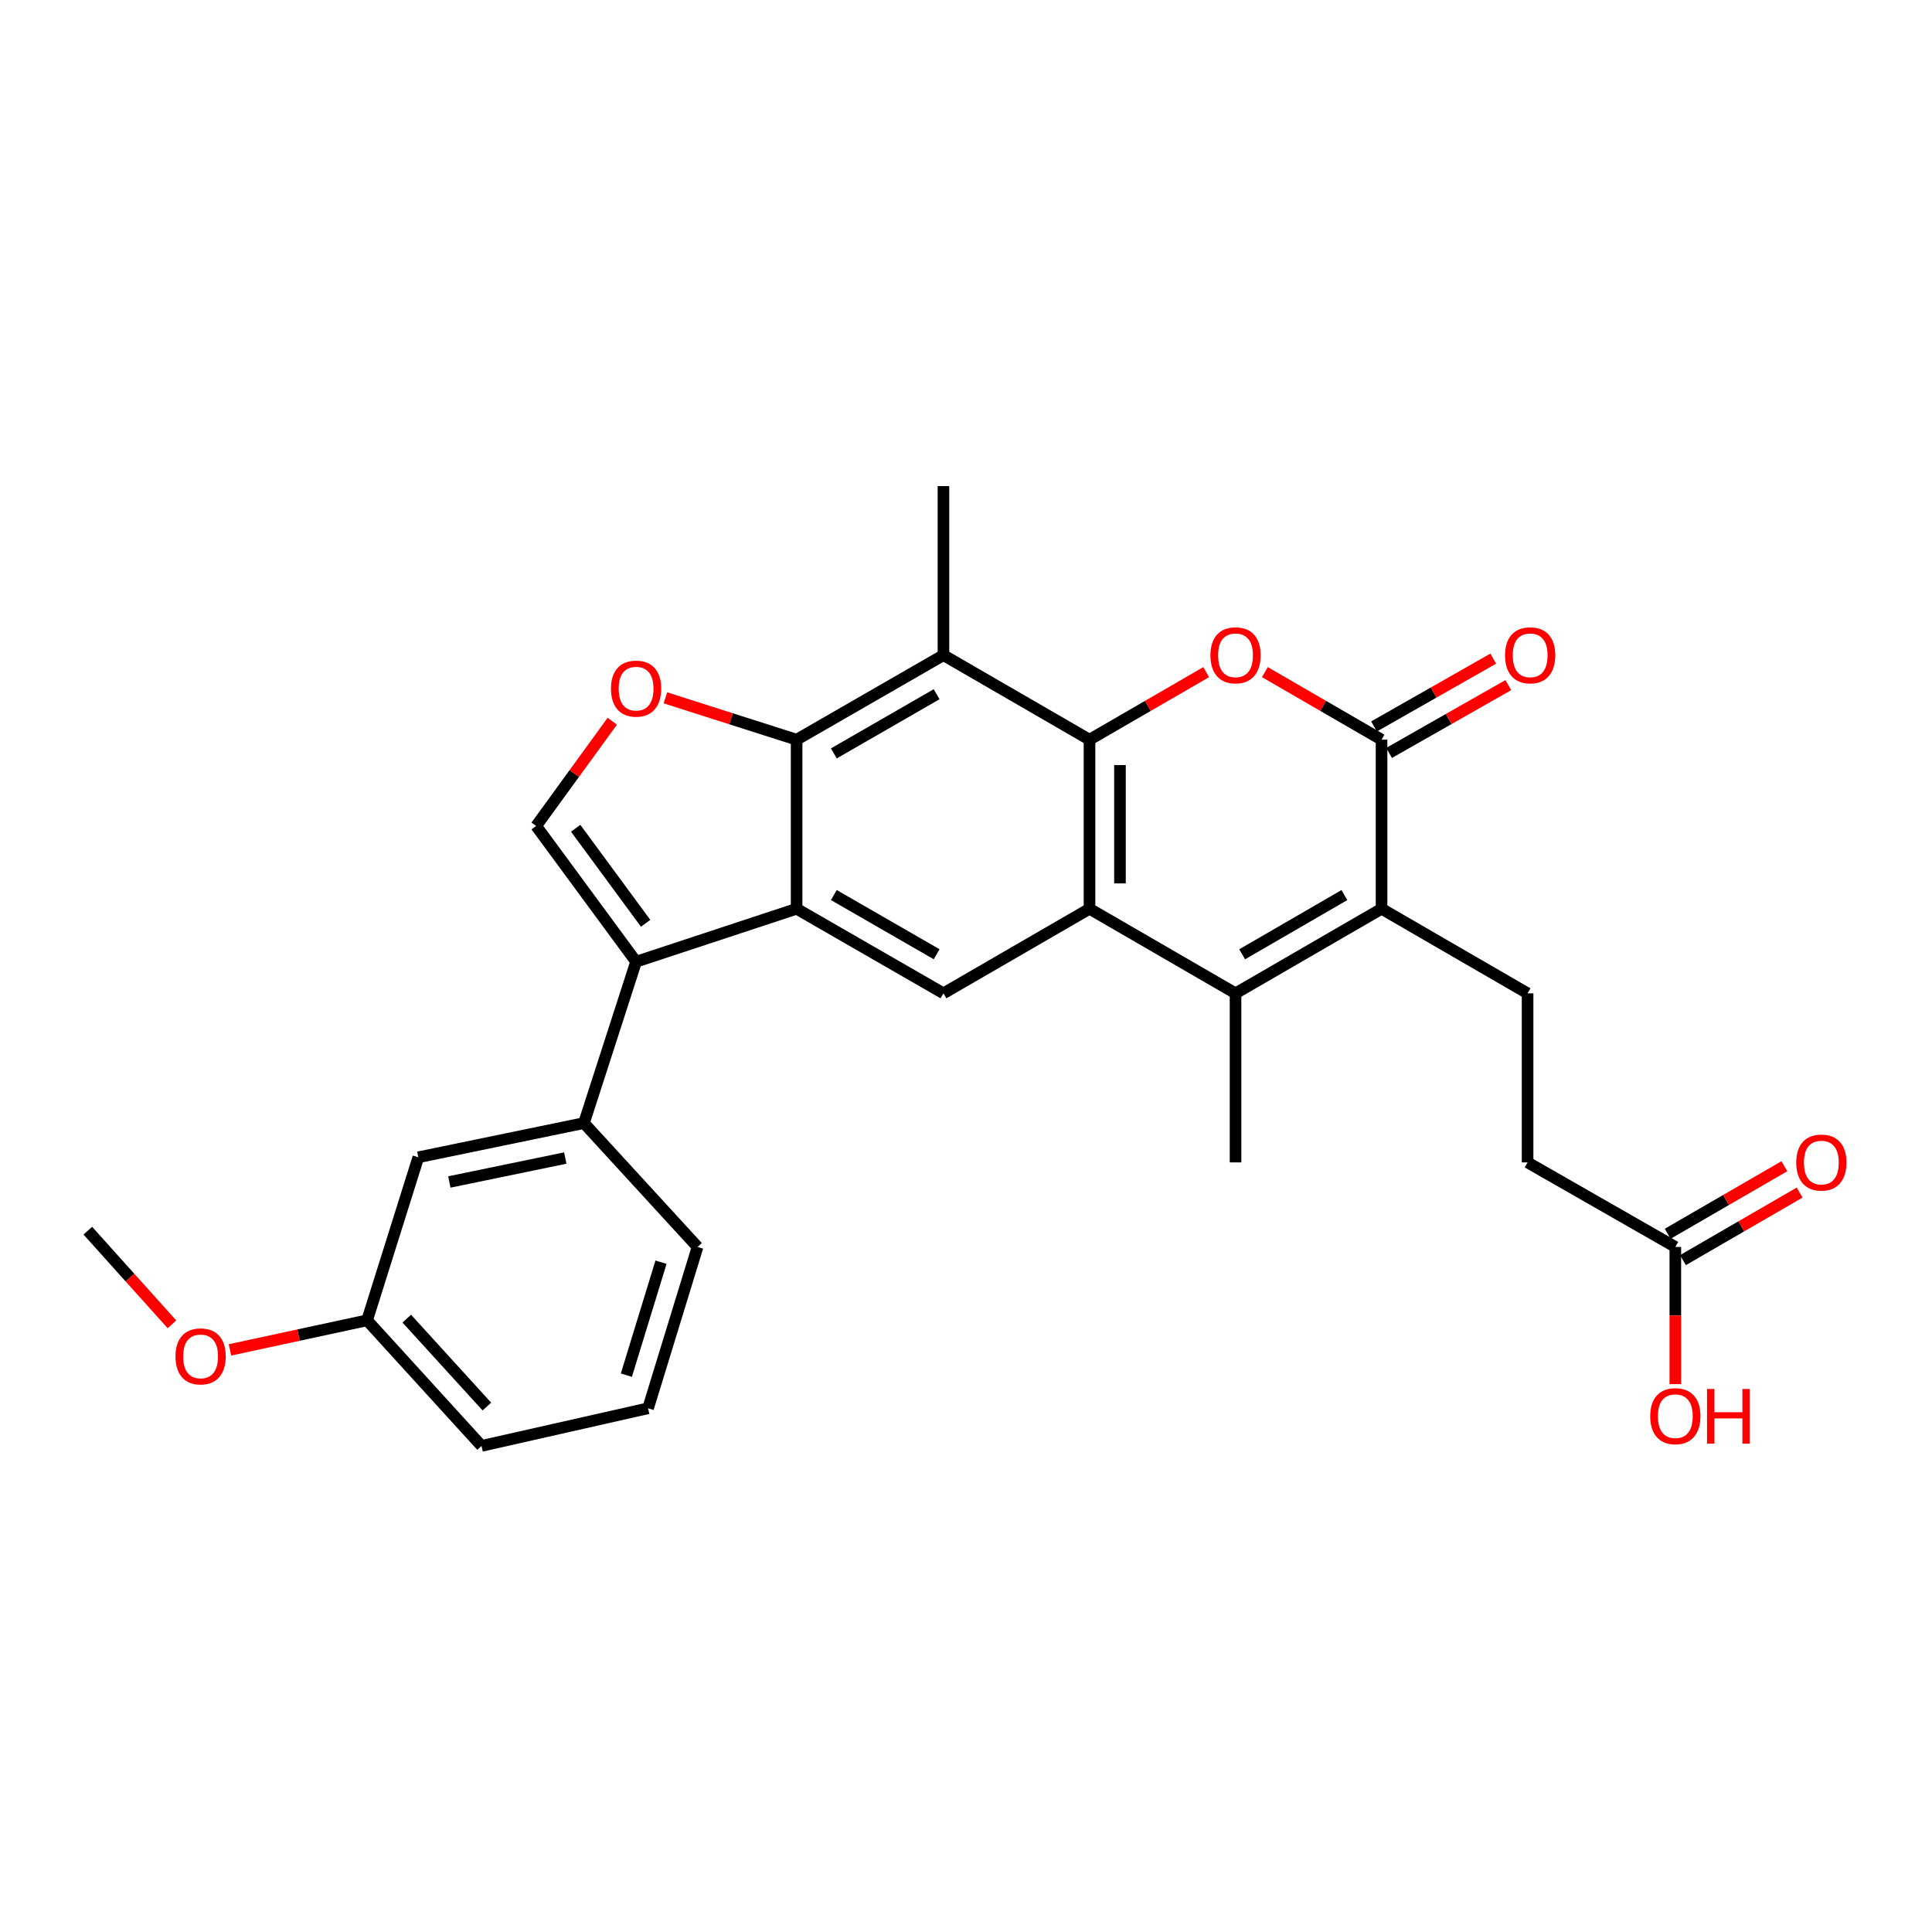 <?xml version='1.0' encoding='iso-8859-1'?>
<svg version='1.1' baseProfile='full'
              xmlns='http://www.w3.org/2000/svg'
                      xmlns:rdkit='http://www.rdkit.org/xml'
                      xmlns:xlink='http://www.w3.org/1999/xlink'
                  xml:space='preserve'
width='1000px' height='1000px' viewBox='0 0 1000 1000'>
<!-- END OF HEADER -->
<rect style='opacity:1.0;fill:#FFFFFF;stroke:none' width='1000' height='1000' x='0' y='0'> </rect>
<path class='bond-0' d='M 563.927,382.861 L 563.927,470.374' style='fill:none;fill-rule:evenodd;stroke:#000000;stroke-width:6px;stroke-linecap:butt;stroke-linejoin:miter;stroke-opacity:1' />
<path class='bond-0' d='M 579.695,395.988 L 579.695,457.247' style='fill:none;fill-rule:evenodd;stroke:#000000;stroke-width:6px;stroke-linecap:butt;stroke-linejoin:miter;stroke-opacity:1' />
<path class='bond-2' d='M 563.927,382.861 L 594.126,365.377' style='fill:none;fill-rule:evenodd;stroke:#000000;stroke-width:6px;stroke-linecap:butt;stroke-linejoin:miter;stroke-opacity:1' />
<path class='bond-2' d='M 594.126,365.377 L 624.325,347.894' style='fill:none;fill-rule:evenodd;stroke:#FF0000;stroke-width:6px;stroke-linecap:butt;stroke-linejoin:miter;stroke-opacity:1' />
<path class='bond-8' d='M 563.927,382.861 L 488.328,339.104' style='fill:none;fill-rule:evenodd;stroke:#000000;stroke-width:6px;stroke-linecap:butt;stroke-linejoin:miter;stroke-opacity:1' />
<path class='bond-3' d='M 563.927,470.374 L 639.509,514.147' style='fill:none;fill-rule:evenodd;stroke:#000000;stroke-width:6px;stroke-linecap:butt;stroke-linejoin:miter;stroke-opacity:1' />
<path class='bond-11' d='M 563.927,470.374 L 488.328,514.147' style='fill:none;fill-rule:evenodd;stroke:#000000;stroke-width:6px;stroke-linecap:butt;stroke-linejoin:miter;stroke-opacity:1' />
<path class='bond-1' d='M 412.326,470.374 L 412.326,382.861' style='fill:none;fill-rule:evenodd;stroke:#000000;stroke-width:6px;stroke-linecap:butt;stroke-linejoin:miter;stroke-opacity:1' />
<path class='bond-7' d='M 412.326,470.374 L 329.236,497.784' style='fill:none;fill-rule:evenodd;stroke:#000000;stroke-width:6px;stroke-linecap:butt;stroke-linejoin:miter;stroke-opacity:1' />
<path class='bond-28' d='M 412.326,470.374 L 488.328,514.147' style='fill:none;fill-rule:evenodd;stroke:#000000;stroke-width:6px;stroke-linecap:butt;stroke-linejoin:miter;stroke-opacity:1' />
<path class='bond-28' d='M 431.596,463.276 L 484.797,493.918' style='fill:none;fill-rule:evenodd;stroke:#000000;stroke-width:6px;stroke-linecap:butt;stroke-linejoin:miter;stroke-opacity:1' />
<path class='bond-5' d='M 654.692,347.894 L 684.891,365.377' style='fill:none;fill-rule:evenodd;stroke:#FF0000;stroke-width:6px;stroke-linecap:butt;stroke-linejoin:miter;stroke-opacity:1' />
<path class='bond-5' d='M 684.891,365.377 L 715.091,382.861' style='fill:none;fill-rule:evenodd;stroke:#000000;stroke-width:6px;stroke-linecap:butt;stroke-linejoin:miter;stroke-opacity:1' />
<path class='bond-20' d='M 639.509,514.147 L 639.509,601.66' style='fill:none;fill-rule:evenodd;stroke:#000000;stroke-width:6px;stroke-linecap:butt;stroke-linejoin:miter;stroke-opacity:1' />
<path class='bond-29' d='M 639.509,514.147 L 715.091,470.374' style='fill:none;fill-rule:evenodd;stroke:#000000;stroke-width:6px;stroke-linecap:butt;stroke-linejoin:miter;stroke-opacity:1' />
<path class='bond-29' d='M 642.943,493.937 L 695.851,463.295' style='fill:none;fill-rule:evenodd;stroke:#000000;stroke-width:6px;stroke-linecap:butt;stroke-linejoin:miter;stroke-opacity:1' />
<path class='bond-4' d='M 715.091,470.374 L 715.091,382.861' style='fill:none;fill-rule:evenodd;stroke:#000000;stroke-width:6px;stroke-linecap:butt;stroke-linejoin:miter;stroke-opacity:1' />
<path class='bond-13' d='M 715.091,470.374 L 790.672,514.147' style='fill:none;fill-rule:evenodd;stroke:#000000;stroke-width:6px;stroke-linecap:butt;stroke-linejoin:miter;stroke-opacity:1' />
<path class='bond-15' d='M 718.989,389.713 L 749.844,372.162' style='fill:none;fill-rule:evenodd;stroke:#000000;stroke-width:6px;stroke-linecap:butt;stroke-linejoin:miter;stroke-opacity:1' />
<path class='bond-15' d='M 749.844,372.162 L 780.698,354.61' style='fill:none;fill-rule:evenodd;stroke:#FF0000;stroke-width:6px;stroke-linecap:butt;stroke-linejoin:miter;stroke-opacity:1' />
<path class='bond-15' d='M 711.192,376.008 L 742.047,358.456' style='fill:none;fill-rule:evenodd;stroke:#000000;stroke-width:6px;stroke-linecap:butt;stroke-linejoin:miter;stroke-opacity:1' />
<path class='bond-15' d='M 742.047,358.456 L 772.902,340.905' style='fill:none;fill-rule:evenodd;stroke:#FF0000;stroke-width:6px;stroke-linecap:butt;stroke-linejoin:miter;stroke-opacity:1' />
<path class='bond-6' d='M 412.326,382.861 L 488.328,339.104' style='fill:none;fill-rule:evenodd;stroke:#000000;stroke-width:6px;stroke-linecap:butt;stroke-linejoin:miter;stroke-opacity:1' />
<path class='bond-6' d='M 431.593,389.962 L 484.795,359.333' style='fill:none;fill-rule:evenodd;stroke:#000000;stroke-width:6px;stroke-linecap:butt;stroke-linejoin:miter;stroke-opacity:1' />
<path class='bond-9' d='M 412.326,382.861 L 378.371,372.028' style='fill:none;fill-rule:evenodd;stroke:#000000;stroke-width:6px;stroke-linecap:butt;stroke-linejoin:miter;stroke-opacity:1' />
<path class='bond-9' d='M 378.371,372.028 L 344.417,361.196' style='fill:none;fill-rule:evenodd;stroke:#FF0000;stroke-width:6px;stroke-linecap:butt;stroke-linejoin:miter;stroke-opacity:1' />
<path class='bond-12' d='M 329.236,497.784 L 302.255,581.302' style='fill:none;fill-rule:evenodd;stroke:#000000;stroke-width:6px;stroke-linecap:butt;stroke-linejoin:miter;stroke-opacity:1' />
<path class='bond-30' d='M 329.236,497.784 L 277.517,427.519' style='fill:none;fill-rule:evenodd;stroke:#000000;stroke-width:6px;stroke-linecap:butt;stroke-linejoin:miter;stroke-opacity:1' />
<path class='bond-30' d='M 334.177,477.897 L 297.974,428.712' style='fill:none;fill-rule:evenodd;stroke:#000000;stroke-width:6px;stroke-linecap:butt;stroke-linejoin:miter;stroke-opacity:1' />
<path class='bond-22' d='M 488.328,339.104 L 488.328,251.6' style='fill:none;fill-rule:evenodd;stroke:#000000;stroke-width:6px;stroke-linecap:butt;stroke-linejoin:miter;stroke-opacity:1' />
<path class='bond-10' d='M 316.911,373.312 L 297.214,400.416' style='fill:none;fill-rule:evenodd;stroke:#FF0000;stroke-width:6px;stroke-linecap:butt;stroke-linejoin:miter;stroke-opacity:1' />
<path class='bond-10' d='M 297.214,400.416 L 277.517,427.519' style='fill:none;fill-rule:evenodd;stroke:#000000;stroke-width:6px;stroke-linecap:butt;stroke-linejoin:miter;stroke-opacity:1' />
<path class='bond-16' d='M 302.255,581.302 L 216.53,599.006' style='fill:none;fill-rule:evenodd;stroke:#000000;stroke-width:6px;stroke-linecap:butt;stroke-linejoin:miter;stroke-opacity:1' />
<path class='bond-16' d='M 292.586,599.4 L 232.578,611.793' style='fill:none;fill-rule:evenodd;stroke:#000000;stroke-width:6px;stroke-linecap:butt;stroke-linejoin:miter;stroke-opacity:1' />
<path class='bond-23' d='M 302.255,581.302 L 361.053,645.417' style='fill:none;fill-rule:evenodd;stroke:#000000;stroke-width:6px;stroke-linecap:butt;stroke-linejoin:miter;stroke-opacity:1' />
<path class='bond-18' d='M 790.672,514.147 L 790.672,601.66' style='fill:none;fill-rule:evenodd;stroke:#000000;stroke-width:6px;stroke-linecap:butt;stroke-linejoin:miter;stroke-opacity:1' />
<path class='bond-14' d='M 867.148,645.417 L 790.672,601.66' style='fill:none;fill-rule:evenodd;stroke:#000000;stroke-width:6px;stroke-linecap:butt;stroke-linejoin:miter;stroke-opacity:1' />
<path class='bond-17' d='M 871.098,652.24 L 901.297,634.757' style='fill:none;fill-rule:evenodd;stroke:#000000;stroke-width:6px;stroke-linecap:butt;stroke-linejoin:miter;stroke-opacity:1' />
<path class='bond-17' d='M 901.297,634.757 L 931.496,617.274' style='fill:none;fill-rule:evenodd;stroke:#FF0000;stroke-width:6px;stroke-linecap:butt;stroke-linejoin:miter;stroke-opacity:1' />
<path class='bond-17' d='M 863.197,638.594 L 893.397,621.111' style='fill:none;fill-rule:evenodd;stroke:#000000;stroke-width:6px;stroke-linecap:butt;stroke-linejoin:miter;stroke-opacity:1' />
<path class='bond-17' d='M 893.397,621.111 L 923.596,603.627' style='fill:none;fill-rule:evenodd;stroke:#FF0000;stroke-width:6px;stroke-linecap:butt;stroke-linejoin:miter;stroke-opacity:1' />
<path class='bond-21' d='M 867.148,645.417 L 867.148,680.919' style='fill:none;fill-rule:evenodd;stroke:#000000;stroke-width:6px;stroke-linecap:butt;stroke-linejoin:miter;stroke-opacity:1' />
<path class='bond-21' d='M 867.148,680.919 L 867.148,716.422' style='fill:none;fill-rule:evenodd;stroke:#FF0000;stroke-width:6px;stroke-linecap:butt;stroke-linejoin:miter;stroke-opacity:1' />
<path class='bond-19' d='M 216.53,599.006 L 190.004,683.392' style='fill:none;fill-rule:evenodd;stroke:#000000;stroke-width:6px;stroke-linecap:butt;stroke-linejoin:miter;stroke-opacity:1' />
<path class='bond-24' d='M 190.004,683.392 L 154.52,691.046' style='fill:none;fill-rule:evenodd;stroke:#000000;stroke-width:6px;stroke-linecap:butt;stroke-linejoin:miter;stroke-opacity:1' />
<path class='bond-24' d='M 154.52,691.046 L 119.035,698.701' style='fill:none;fill-rule:evenodd;stroke:#FF0000;stroke-width:6px;stroke-linecap:butt;stroke-linejoin:miter;stroke-opacity:1' />
<path class='bond-31' d='M 190.004,683.392 L 249.231,748.4' style='fill:none;fill-rule:evenodd;stroke:#000000;stroke-width:6px;stroke-linecap:butt;stroke-linejoin:miter;stroke-opacity:1' />
<path class='bond-31' d='M 210.544,682.524 L 252.003,728.029' style='fill:none;fill-rule:evenodd;stroke:#000000;stroke-width:6px;stroke-linecap:butt;stroke-linejoin:miter;stroke-opacity:1' />
<path class='bond-25' d='M 361.053,645.417 L 335.439,728.926' style='fill:none;fill-rule:evenodd;stroke:#000000;stroke-width:6px;stroke-linecap:butt;stroke-linejoin:miter;stroke-opacity:1' />
<path class='bond-25' d='M 342.136,653.319 L 324.206,711.776' style='fill:none;fill-rule:evenodd;stroke:#000000;stroke-width:6px;stroke-linecap:butt;stroke-linejoin:miter;stroke-opacity:1' />
<path class='bond-27' d='M 89.007,685.477 L 67.231,661.233' style='fill:none;fill-rule:evenodd;stroke:#FF0000;stroke-width:6px;stroke-linecap:butt;stroke-linejoin:miter;stroke-opacity:1' />
<path class='bond-27' d='M 67.231,661.233 L 45.455,636.99' style='fill:none;fill-rule:evenodd;stroke:#000000;stroke-width:6px;stroke-linecap:butt;stroke-linejoin:miter;stroke-opacity:1' />
<path class='bond-26' d='M 335.439,728.926 L 249.231,748.4' style='fill:none;fill-rule:evenodd;stroke:#000000;stroke-width:6px;stroke-linecap:butt;stroke-linejoin:miter;stroke-opacity:1' />
<path  class='atom-3' d='M 626.509 339.184
Q 626.509 332.384, 629.869 328.584
Q 633.229 324.784, 639.509 324.784
Q 645.789 324.784, 649.149 328.584
Q 652.509 332.384, 652.509 339.184
Q 652.509 346.064, 649.109 349.984
Q 645.709 353.864, 639.509 353.864
Q 633.269 353.864, 629.869 349.984
Q 626.509 346.104, 626.509 339.184
M 639.509 350.664
Q 643.829 350.664, 646.149 347.784
Q 648.509 344.864, 648.509 339.184
Q 648.509 333.624, 646.149 330.824
Q 643.829 327.984, 639.509 327.984
Q 635.189 327.984, 632.829 330.784
Q 630.509 333.584, 630.509 339.184
Q 630.509 344.904, 632.829 347.784
Q 635.189 350.664, 639.509 350.664
' fill='#FF0000'/>
<path  class='atom-10' d='M 316.236 356.433
Q 316.236 349.633, 319.596 345.833
Q 322.956 342.033, 329.236 342.033
Q 335.516 342.033, 338.876 345.833
Q 342.236 349.633, 342.236 356.433
Q 342.236 363.313, 338.836 367.233
Q 335.436 371.113, 329.236 371.113
Q 322.996 371.113, 319.596 367.233
Q 316.236 363.353, 316.236 356.433
M 329.236 367.913
Q 333.556 367.913, 335.876 365.033
Q 338.236 362.113, 338.236 356.433
Q 338.236 350.873, 335.876 348.073
Q 333.556 345.233, 329.236 345.233
Q 324.916 345.233, 322.556 348.033
Q 320.236 350.833, 320.236 356.433
Q 320.236 362.153, 322.556 365.033
Q 324.916 367.913, 329.236 367.913
' fill='#FF0000'/>
<path  class='atom-16' d='M 779.013 339.184
Q 779.013 332.384, 782.373 328.584
Q 785.733 324.784, 792.013 324.784
Q 798.293 324.784, 801.653 328.584
Q 805.013 332.384, 805.013 339.184
Q 805.013 346.064, 801.613 349.984
Q 798.213 353.864, 792.013 353.864
Q 785.773 353.864, 782.373 349.984
Q 779.013 346.104, 779.013 339.184
M 792.013 350.664
Q 796.333 350.664, 798.653 347.784
Q 801.013 344.864, 801.013 339.184
Q 801.013 333.624, 798.653 330.824
Q 796.333 327.984, 792.013 327.984
Q 787.693 327.984, 785.333 330.784
Q 783.013 333.584, 783.013 339.184
Q 783.013 344.904, 785.333 347.784
Q 787.693 350.664, 792.013 350.664
' fill='#FF0000'/>
<path  class='atom-18' d='M 929.729 601.74
Q 929.729 594.94, 933.089 591.14
Q 936.449 587.34, 942.729 587.34
Q 949.009 587.34, 952.369 591.14
Q 955.729 594.94, 955.729 601.74
Q 955.729 608.62, 952.329 612.54
Q 948.929 616.42, 942.729 616.42
Q 936.489 616.42, 933.089 612.54
Q 929.729 608.66, 929.729 601.74
M 942.729 613.22
Q 947.049 613.22, 949.369 610.34
Q 951.729 607.42, 951.729 601.74
Q 951.729 596.18, 949.369 593.38
Q 947.049 590.54, 942.729 590.54
Q 938.409 590.54, 936.049 593.34
Q 933.729 596.14, 933.729 601.74
Q 933.729 607.46, 936.049 610.34
Q 938.409 613.22, 942.729 613.22
' fill='#FF0000'/>
<path  class='atom-22' d='M 854.148 733.01
Q 854.148 726.21, 857.508 722.41
Q 860.868 718.61, 867.148 718.61
Q 873.428 718.61, 876.788 722.41
Q 880.148 726.21, 880.148 733.01
Q 880.148 739.89, 876.748 743.81
Q 873.348 747.69, 867.148 747.69
Q 860.908 747.69, 857.508 743.81
Q 854.148 739.93, 854.148 733.01
M 867.148 744.49
Q 871.468 744.49, 873.788 741.61
Q 876.148 738.69, 876.148 733.01
Q 876.148 727.45, 873.788 724.65
Q 871.468 721.81, 867.148 721.81
Q 862.828 721.81, 860.468 724.61
Q 858.148 727.41, 858.148 733.01
Q 858.148 738.73, 860.468 741.61
Q 862.828 744.49, 867.148 744.49
' fill='#FF0000'/>
<path  class='atom-22' d='M 883.548 718.93
L 887.388 718.93
L 887.388 730.97
L 901.868 730.97
L 901.868 718.93
L 905.708 718.93
L 905.708 747.25
L 901.868 747.25
L 901.868 734.17
L 887.388 734.17
L 887.388 747.25
L 883.548 747.25
L 883.548 718.93
' fill='#FF0000'/>
<path  class='atom-25' d='M 90.832 702.061
Q 90.832 695.261, 94.192 691.461
Q 97.552 687.661, 103.832 687.661
Q 110.112 687.661, 113.472 691.461
Q 116.832 695.261, 116.832 702.061
Q 116.832 708.941, 113.432 712.861
Q 110.032 716.741, 103.832 716.741
Q 97.591 716.741, 94.192 712.861
Q 90.832 708.981, 90.832 702.061
M 103.832 713.541
Q 108.152 713.541, 110.472 710.661
Q 112.832 707.741, 112.832 702.061
Q 112.832 696.501, 110.472 693.701
Q 108.152 690.861, 103.832 690.861
Q 99.511 690.861, 97.151 693.661
Q 94.832 696.461, 94.832 702.061
Q 94.832 707.781, 97.151 710.661
Q 99.511 713.541, 103.832 713.541
' fill='#FF0000'/>
</svg>
